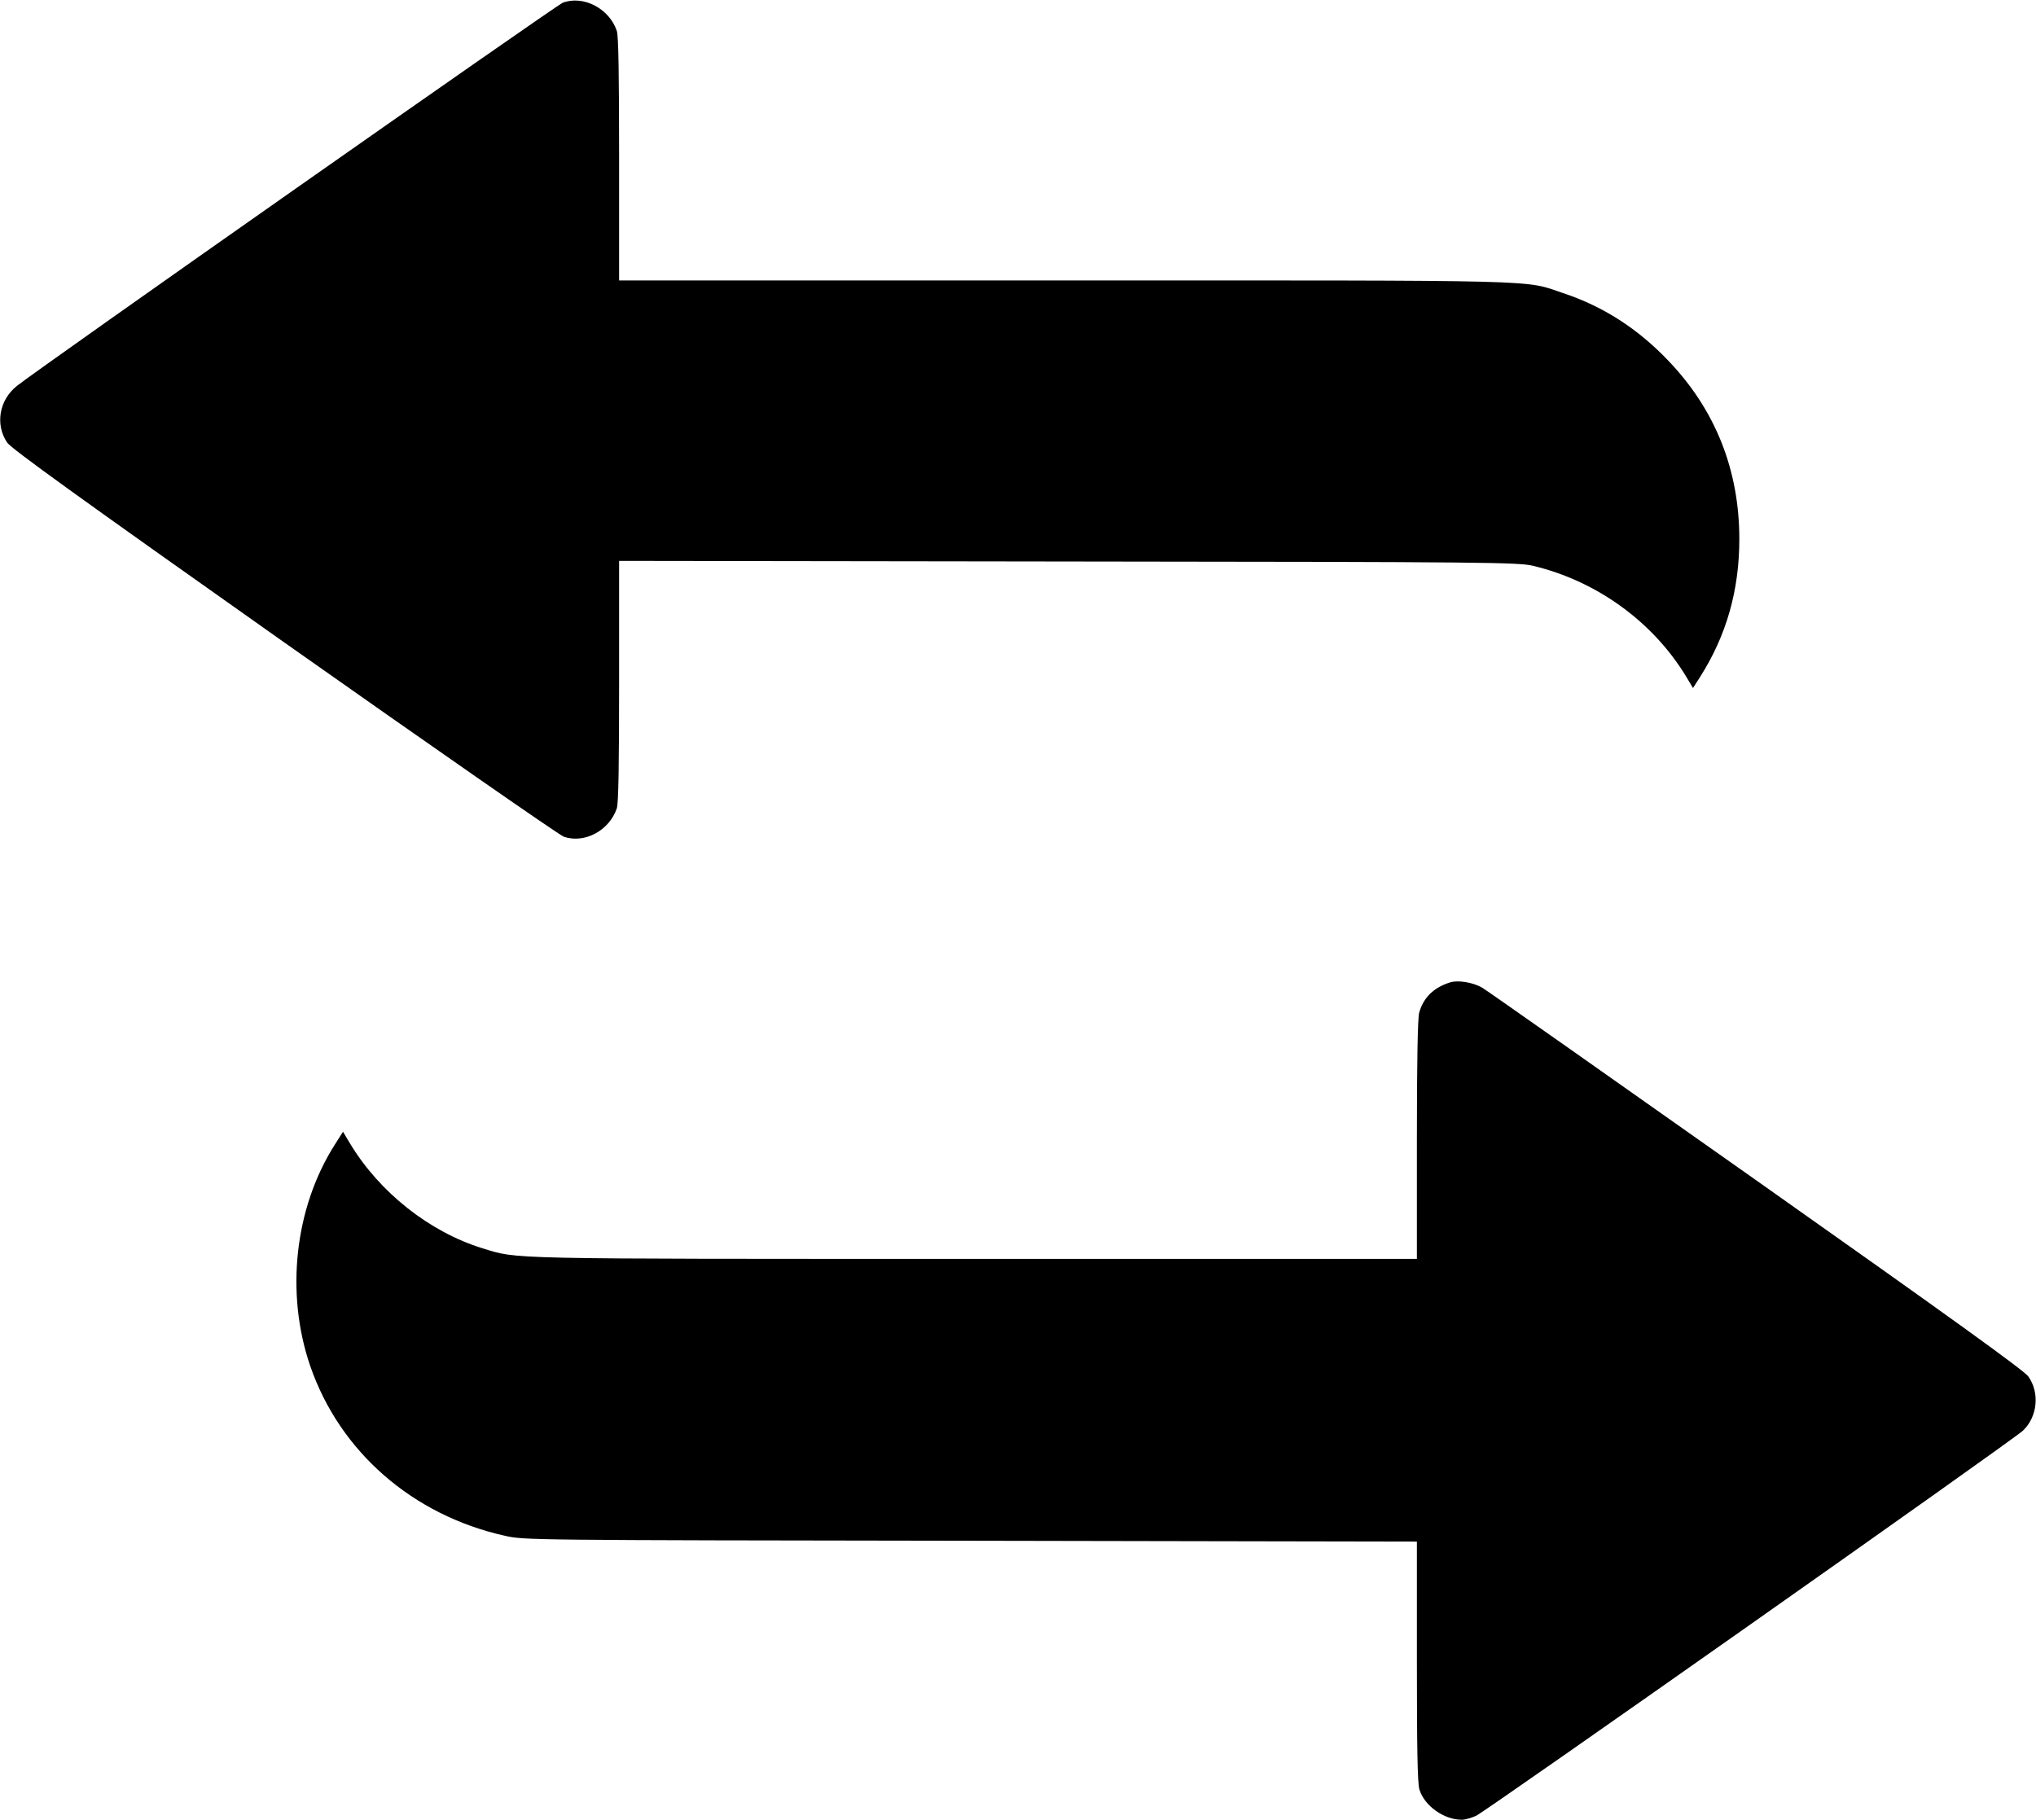 <svg preserveAspectRatio="xMidYMid meet" viewBox="0 0 980 876" height="876pt" width="980pt" xmlns="http://www.w3.org/2000/svg" version="1.0">

<g stroke="none" fill="#000000" transform="translate(0,876) scale(0.1,-0.1)">
<path d="M2709 8747 c-33 -13 -2522 -1760 -2628 -1845 -85 -68 -105 -185 -47
-272 19 -29 344 -263 1332 -961 719 -507 1326 -929 1348 -937 100 -34 219 30
255 137 8 24 11 207 11 613 l0 578 2163 -3 c2042 -2 2166 -4 2237 -21 306 -73
577 -270 736 -533 l33 -55 34 53 c127 200 189 417 189 664 0 332 -115 622
-342 859 -147 154 -313 261 -506 325 -192 65 -53 61 -2405 61 l-2139 0 0 584
c0 409 -3 593 -11 617 -36 108 -161 173 -260 136z"></path>
<path d="M6980 4031 c-80 -25 -129 -74 -149 -146 -7 -27 -11 -230 -11 -612 l0
-573 -2127 0 c-2298 0 -2196 -2 -2371 51 -255 79 -495 269 -637 504 l-34 57
-40 -63 c-193 -304 -238 -714 -118 -1064 142 -413 493 -719 937 -818 95 -21
99 -21 2243 -24 l2147 -4 0 -576 c0 -426 3 -586 12 -617 24 -79 118 -146 204
-146 16 0 47 9 69 19 46 21 2584 1808 2632 1854 70 66 82 182 26 261 -21 29
-369 280 -1308 943 -704 497 -1298 915 -1320 928 -44 26 -117 38 -155 26z"></path>
</g>
</svg>
